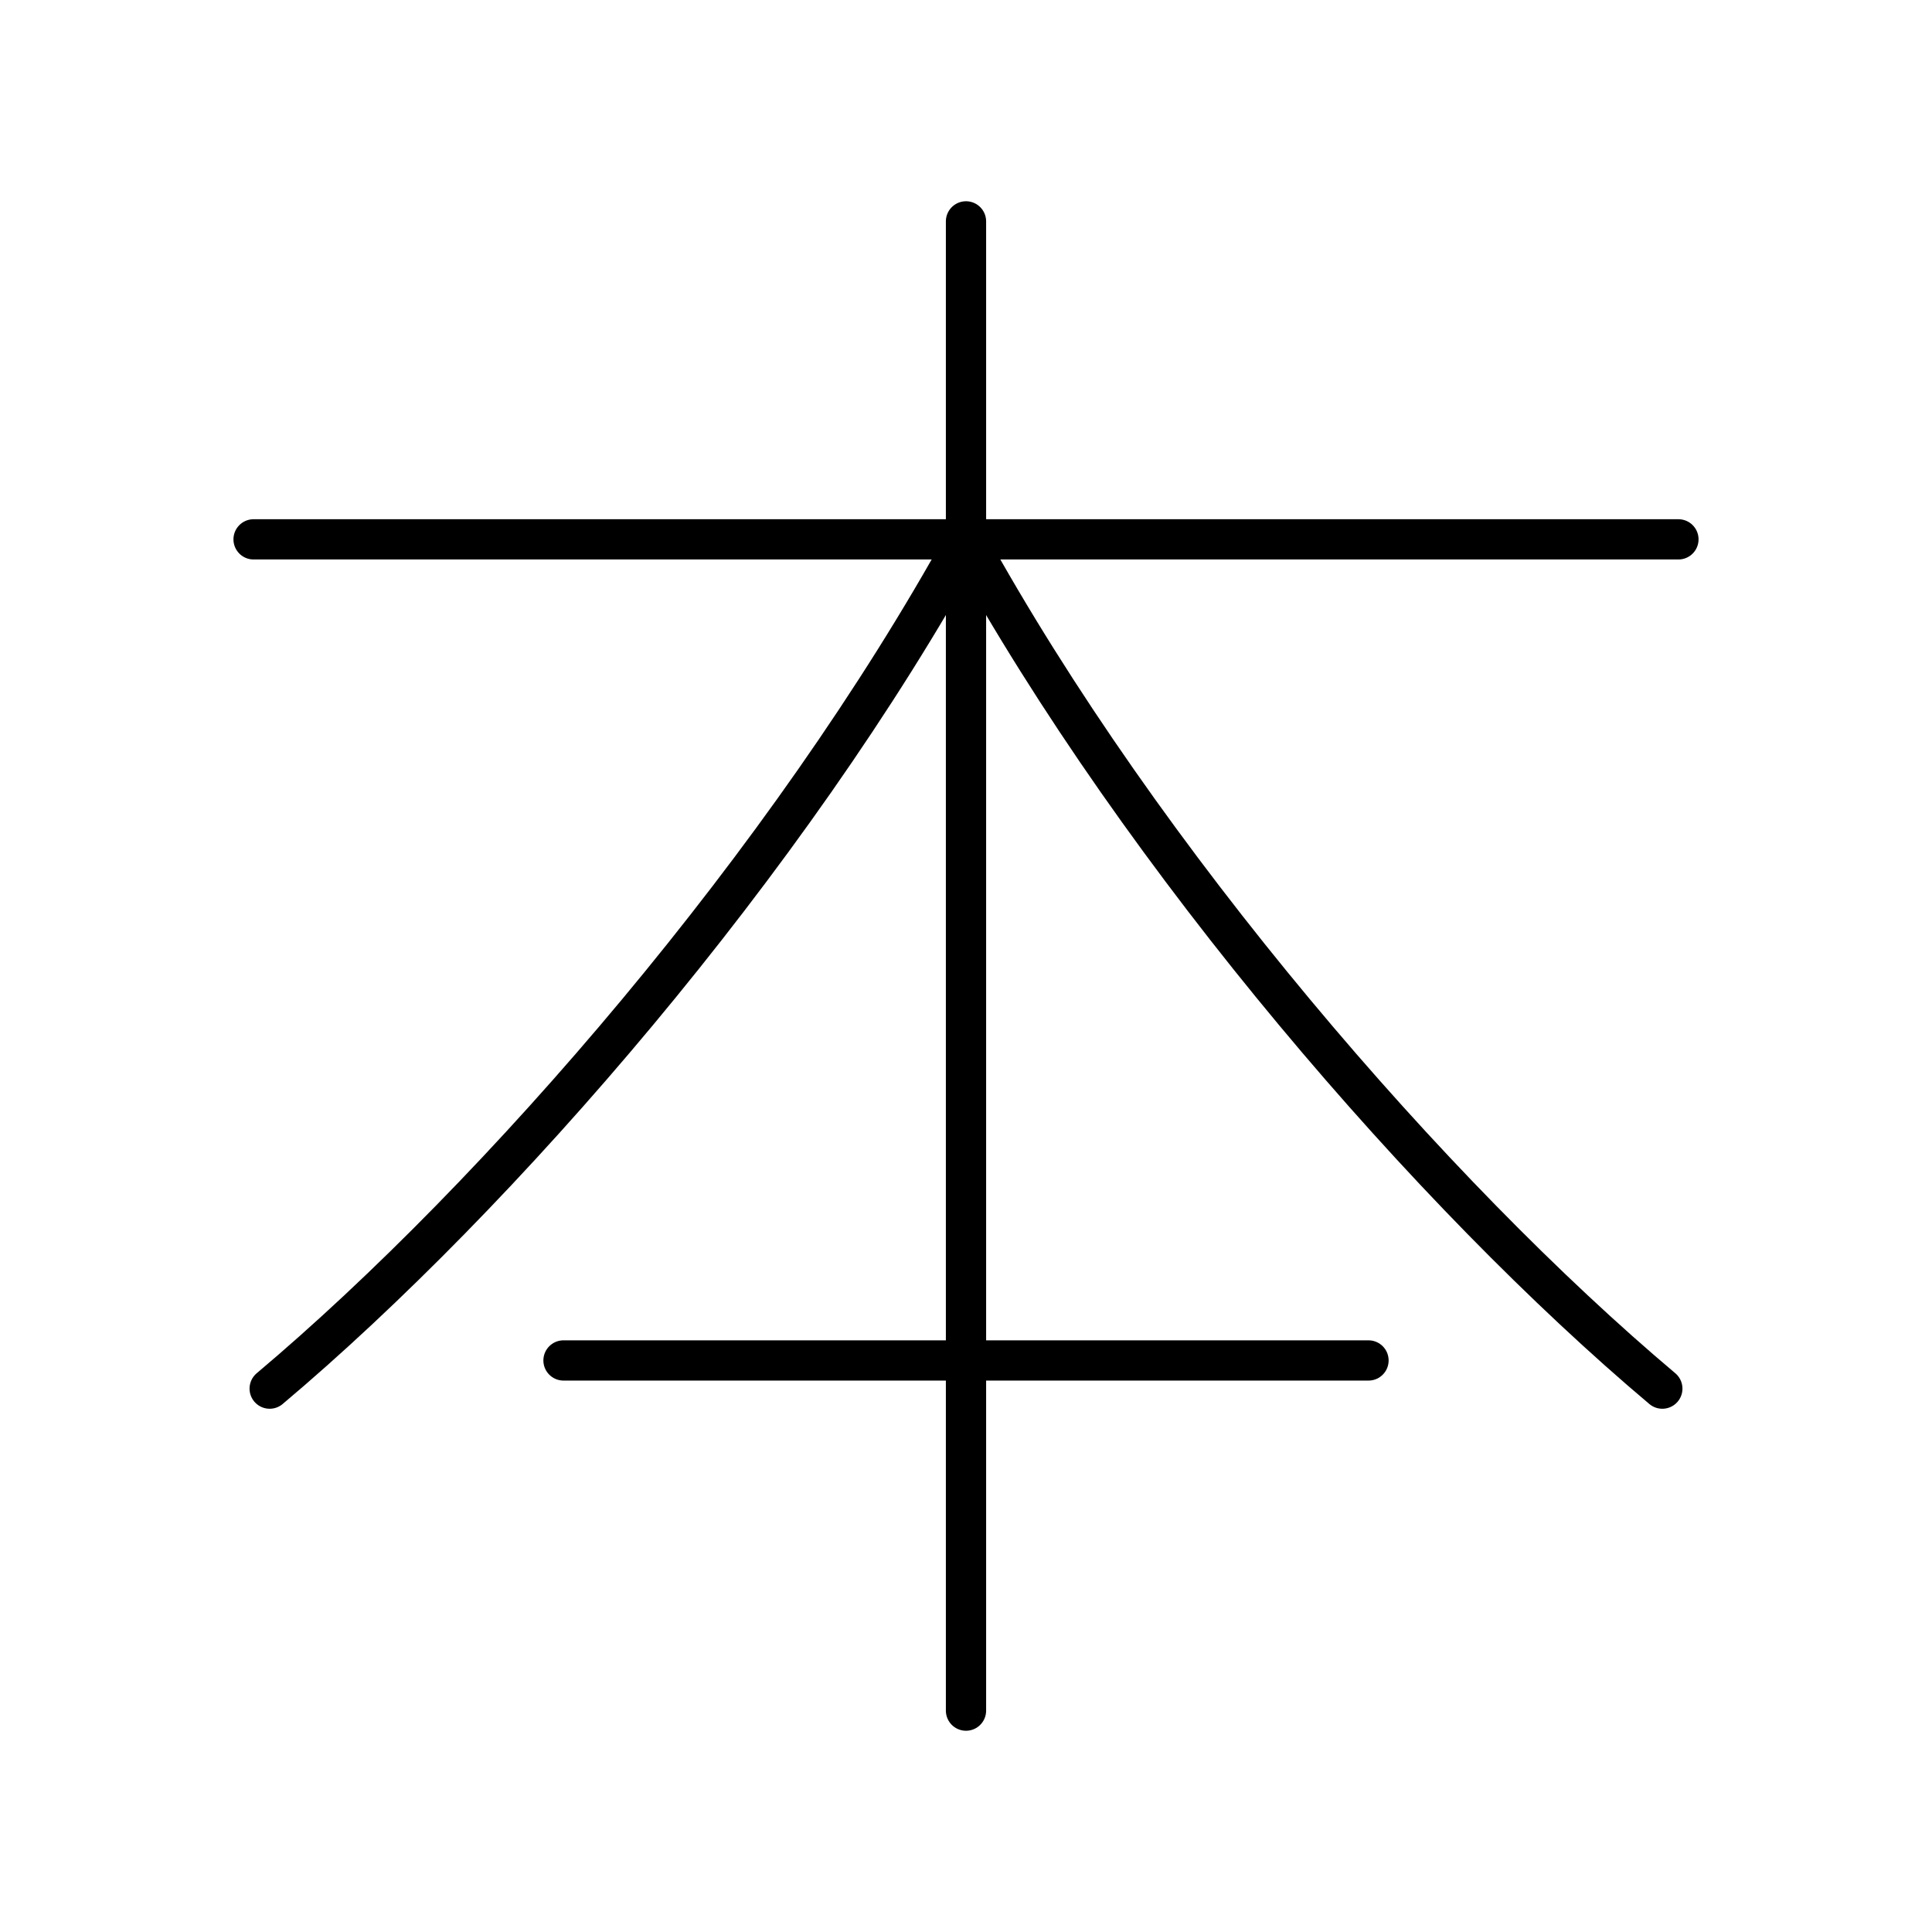 <?xml version="1.0" encoding="UTF-8"?><!-- Uploaded to: SVG Repo, www.svgrepo.com, Generator: SVG Repo Mixer Tools -->
<svg width="800px" height="800px" viewBox="0 0 48 48" id="b" xmlns="http://www.w3.org/2000/svg"><defs><style>.c{fill:none;stroke:#000000;stroke-linecap:round;stroke-linejoin:round;}</style></defs><line class="c" x1="24" y1="5.5" x2="24" y2="42.5"/><line class="c" x1="41.7" y1="13.4" x2="6.3" y2="13.4"/><line class="c" x1="34" y1="33.8" x2="14" y2="33.8"/><path class="c" d="m24,13.4c-4.4,8-11.6,16.3-17.3,21.1"/><path class="c" d="m24,13.4c4.4,8,11.6,16.3,17.3,21.1"/></svg>